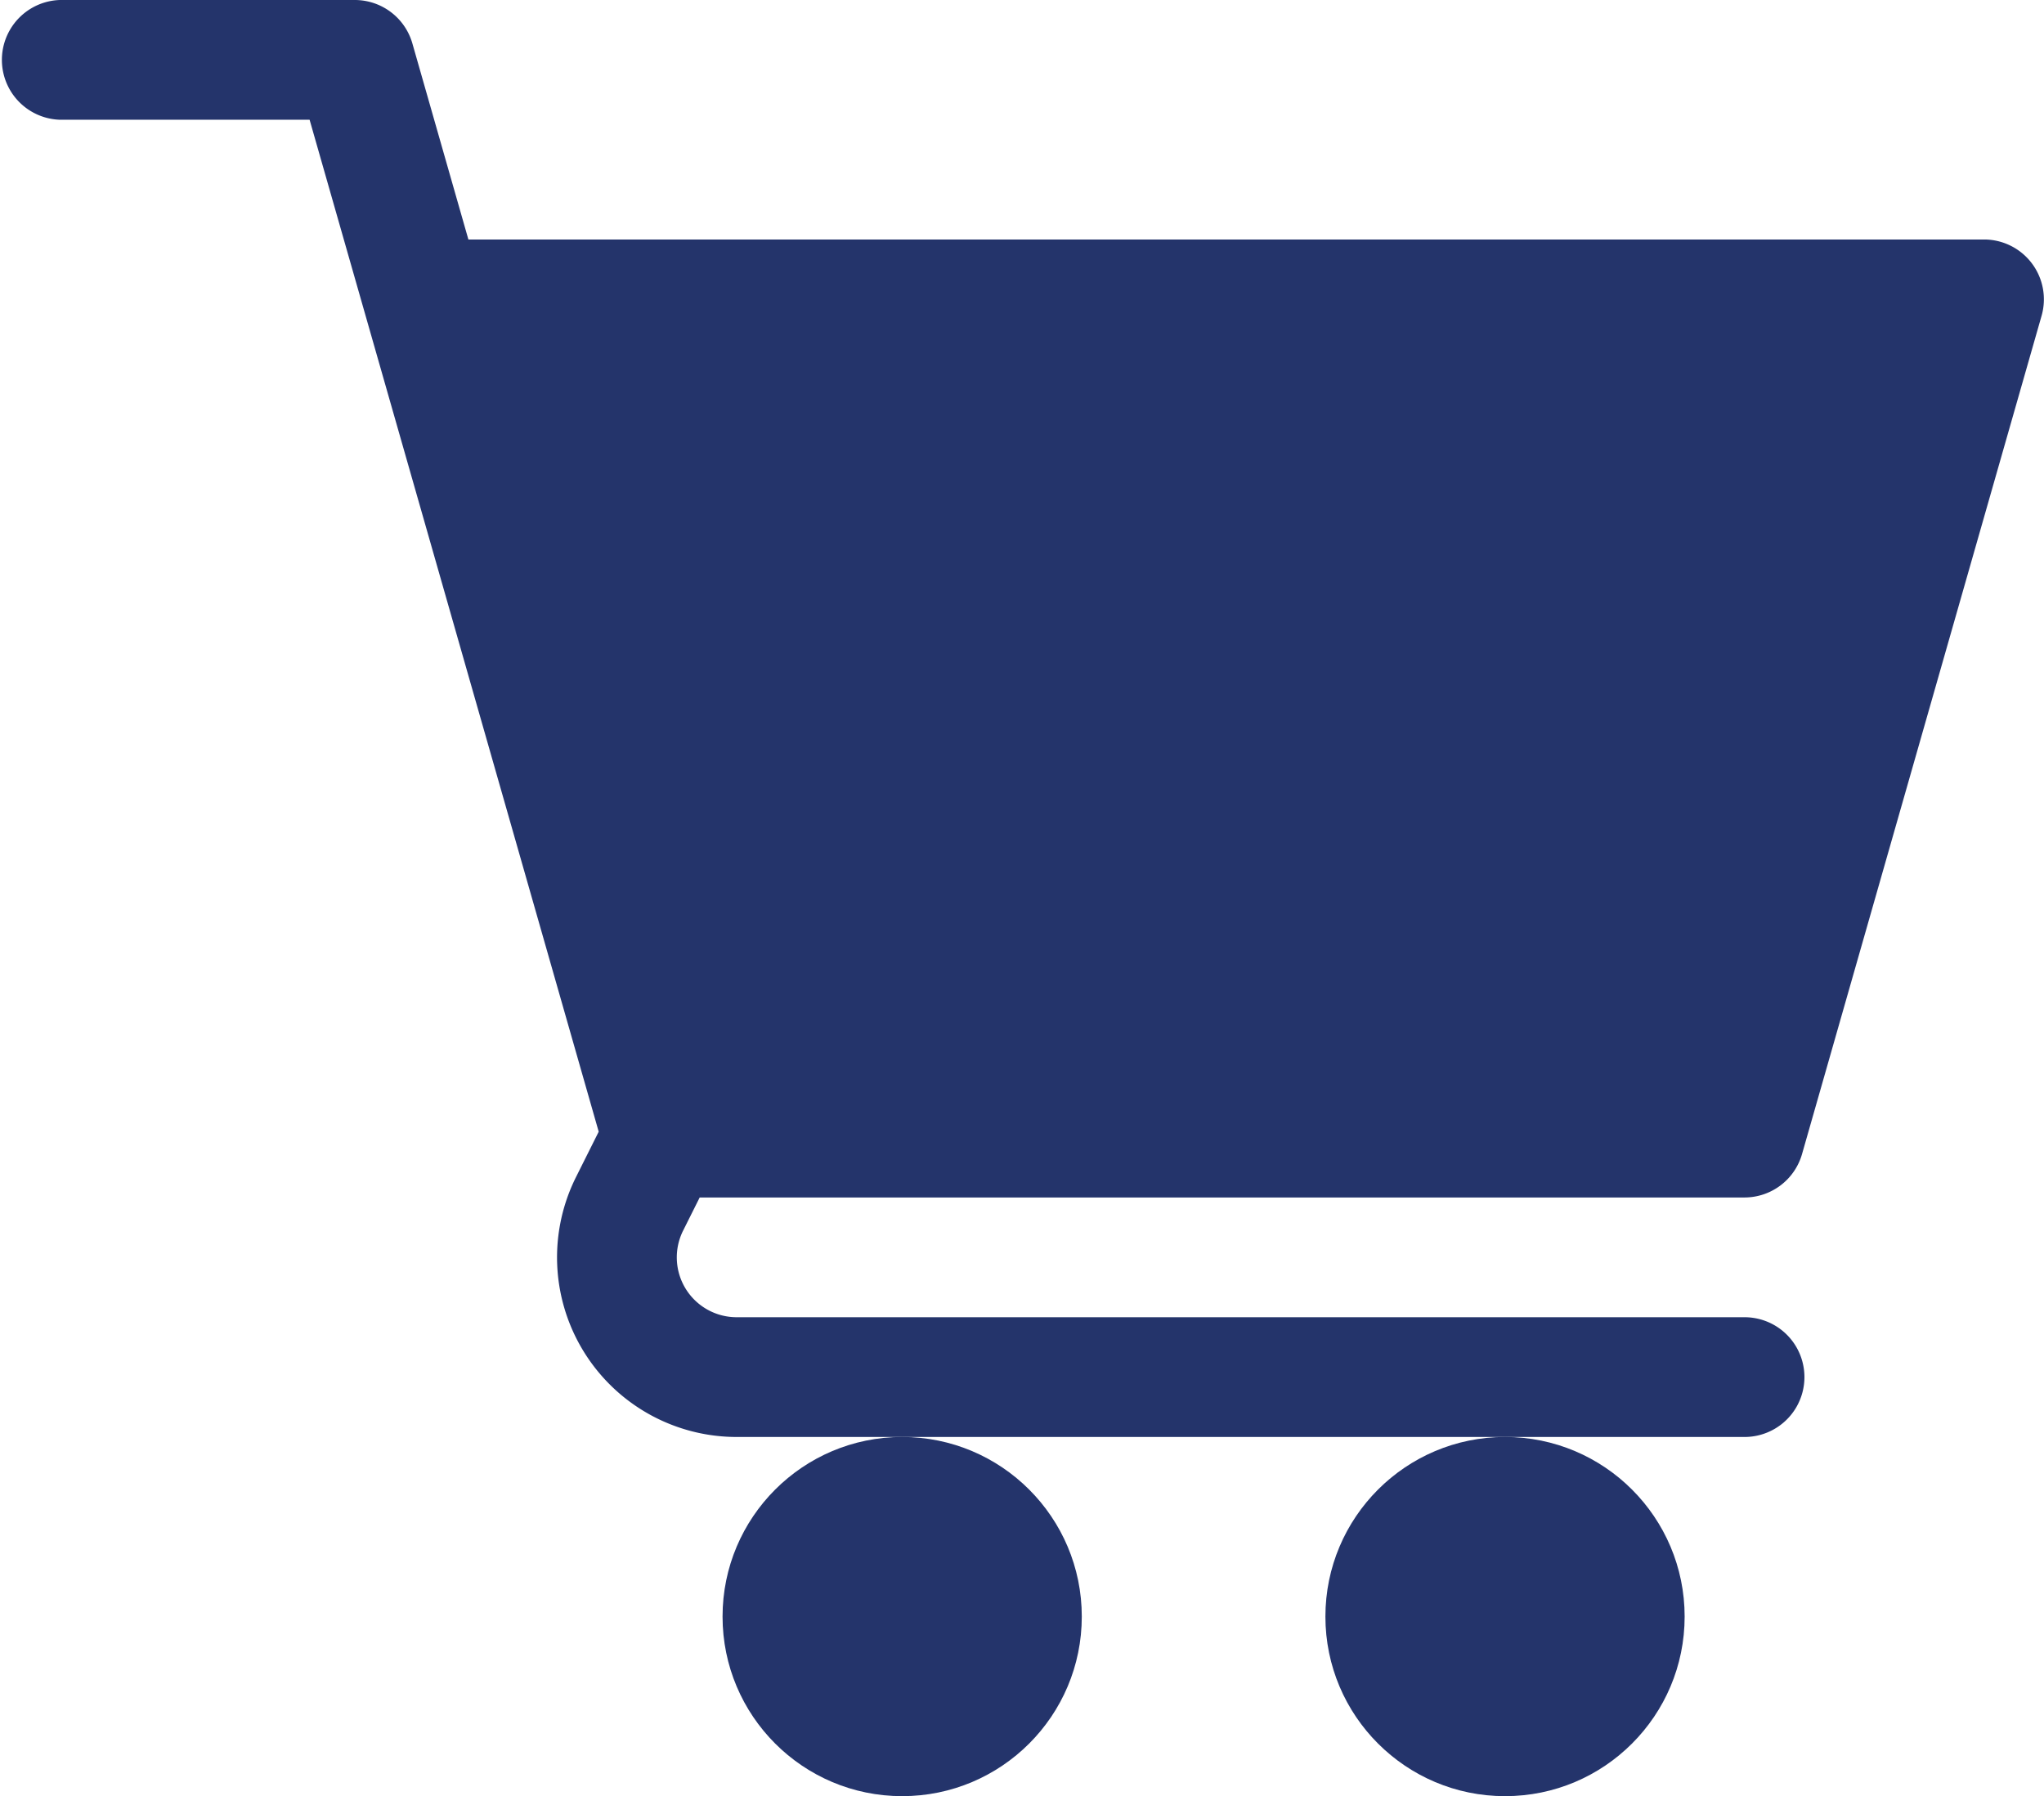 <svg xmlns="http://www.w3.org/2000/svg" width="32" height="28.125" viewBox="0 0 32 28.125"><g transform="translate(0 -31.001)"><circle cx="2.812" cy="2.812" r="2.812" transform="translate(11.312 53.501)" fill="#24346b"/><circle cx="2.812" cy="2.812" r="2.812" transform="translate(20.75 53.501)" fill="#24346b"/><path d="M.937,32.876h3.91L9.373,48.721l-.355.71a2.812,2.812,0,0,0,2.516,4.07H27.312a.937.937,0,1,0,0-1.875H11.534a.937.937,0,0,1-.839-1.357l.259-.518H27.312a.938.938,0,0,0,.9-.68l3.75-13.125a.937.937,0,0,0-.9-1.195H7.333l-.877-3.07a.938.938,0,0,0-.9-.68H.937a.938.938,0,0,0,0,1.875Z" fill="#24346b"/></g></svg>
